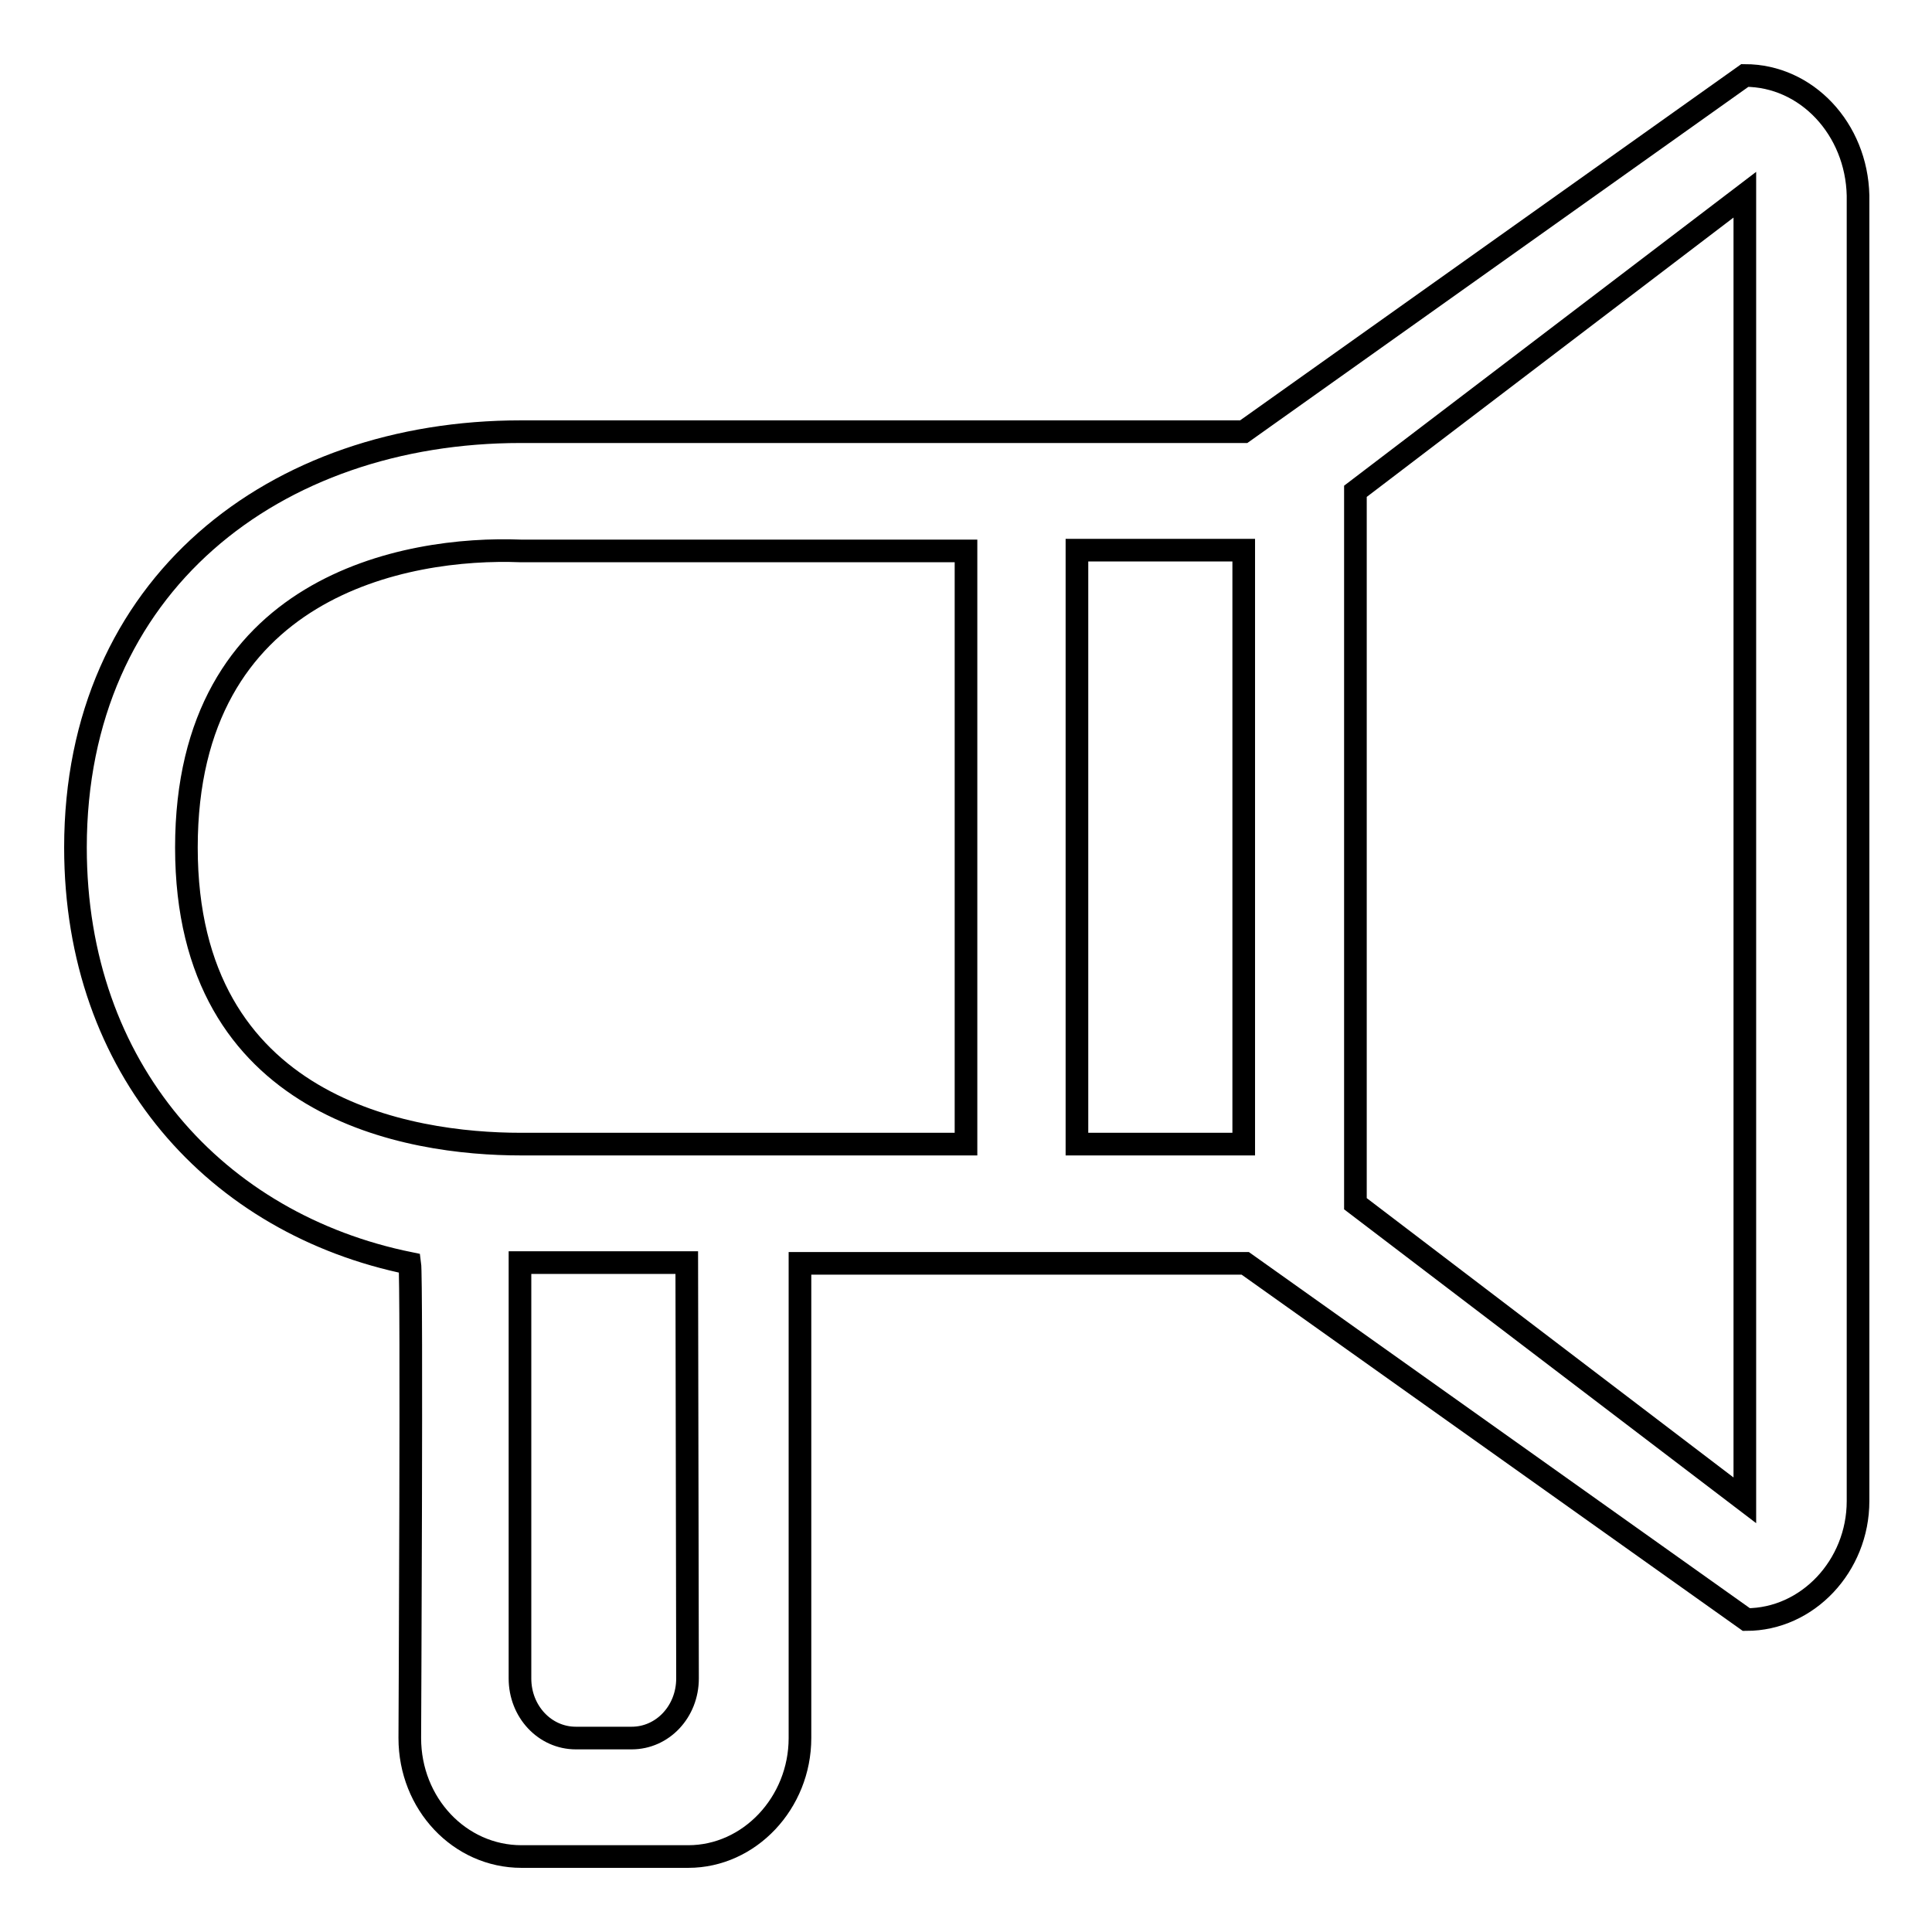 <?xml version="1.0" encoding="utf-8"?>
<!-- Svg Vector Icons : http://www.onlinewebfonts.com/icon -->
<!DOCTYPE svg PUBLIC "-//W3C//DTD SVG 1.1//EN" "http://www.w3.org/Graphics/SVG/1.1/DTD/svg11.dtd">
<svg version="1.1" xmlns="http://www.w3.org/2000/svg" xmlns:xlink="http://www.w3.org/1999/xlink" x="0px" y="0px" viewBox="0 0 256 256" enable-background="new 0 0 256 256" xml:space="preserve">
<g><g><path stroke-width="3" fill-opacity="0" stroke="#000000"  d="M231.2,198.8l-51.6-39.3V65.1l51.6-39.3V198.8L231.2,198.8z M164.8,151.6h-22.1V72.9h22.1V151.6L164.8,151.6z M128,151.6H69c-14.7,0-44.3-4.6-44.3-39.3S53.8,72.4,69,73h59V151.6L128,151.6z M91.1,222.4c0,4.4-3.3,7.9-7.4,7.9h-7.4c-4.1,0-7.4-3.5-7.4-7.9v-55.1h22.1L91.1,222.4L91.1,222.4z M231.2,10l-66.4,47.2H69c-32.6,0-59,20.3-59,55.1c0,29.4,18.7,49.9,44.3,55.1c0.3,2.1,0,62.9,0,62.9c0,8.7,6.6,15.7,14.8,15.7h22.1c8.1,0,14.8-7.1,14.8-15.7v-62.9h59l66.4,47.2c8.1,0,14.8-7.1,14.8-15.7v-173C246,17.1,239.4,10,231.2,10L231.2,10z"/></g></g>
</svg>